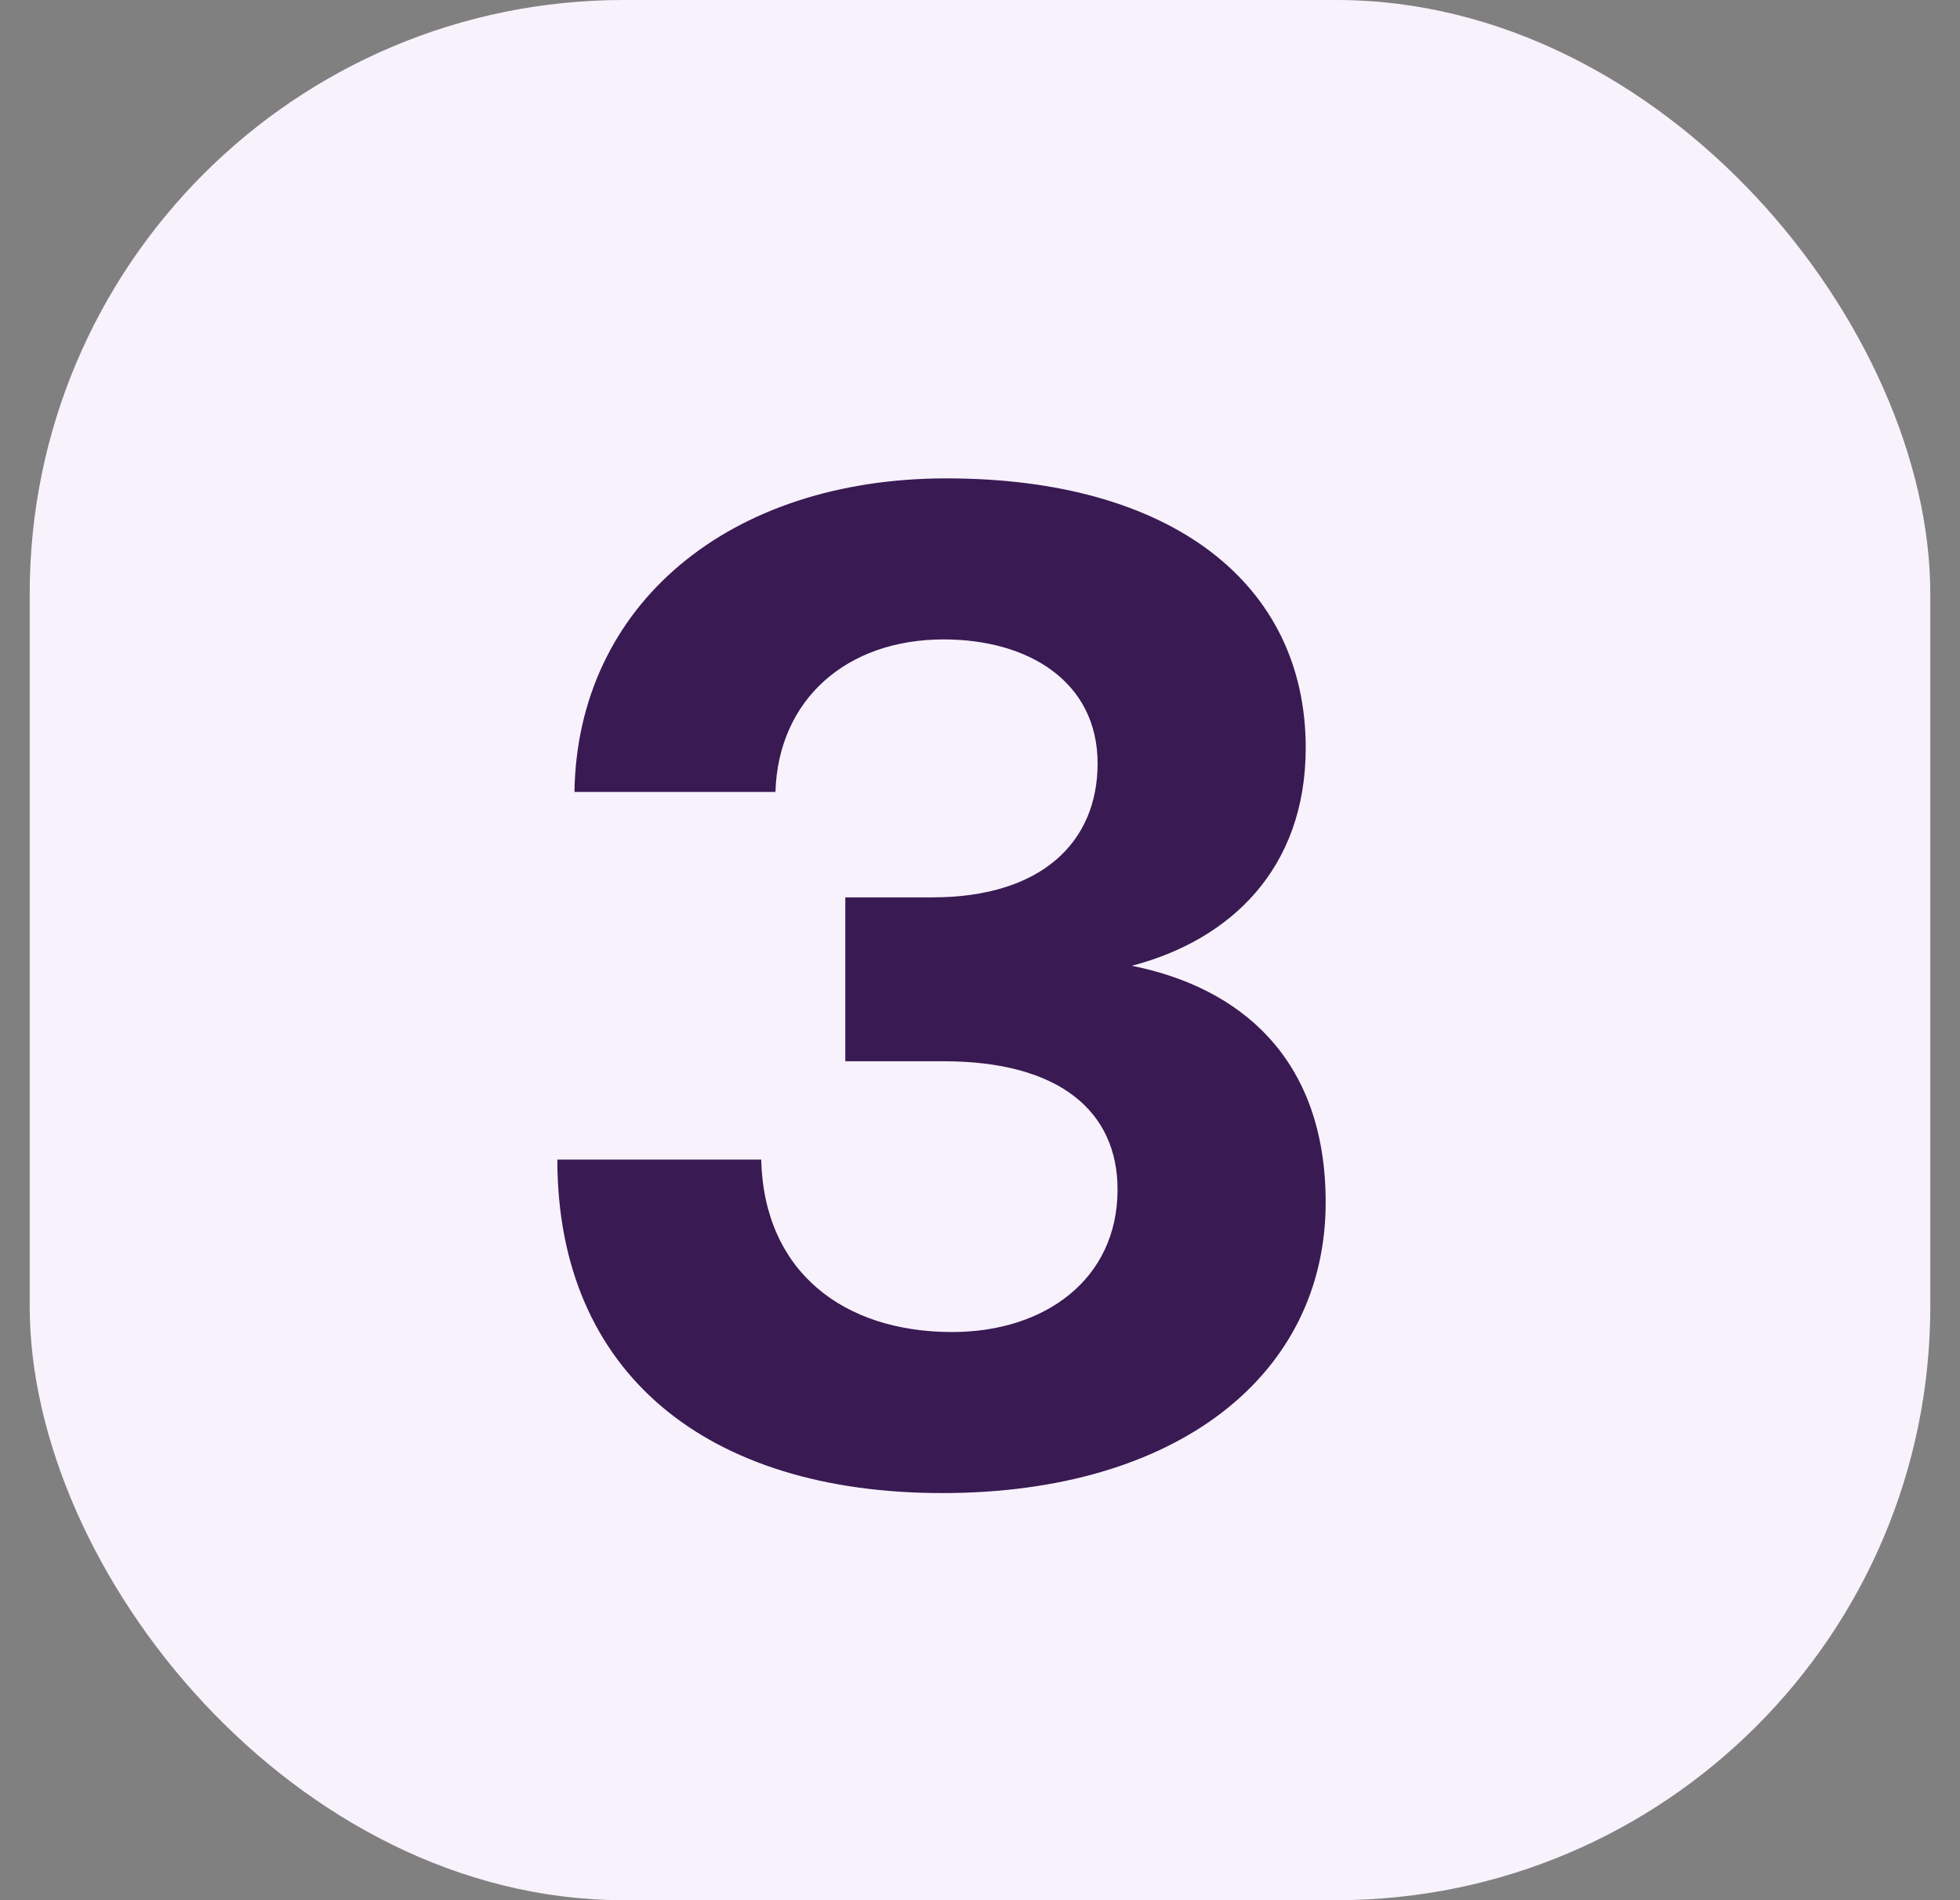 <?xml version="1.0" encoding="UTF-8"?> <svg xmlns="http://www.w3.org/2000/svg" width="33" height="32" viewBox="0 0 33 32" fill="none"><rect x="0" y="0" width="33" height="32" fill="#808080" stroke="none"/><rect x="0.5" width="32" height="32" rx="10" fill="#F8F2FC"></rect><path d="M19.056 16.264C20.856 16.624 22.32 17.8 22.32 20.248C22.32 23.152 19.824 25.144 15.864 25.144C11.904 25.144 9.384 23.128 9.384 19.528H12.816C12.864 21.424 14.208 22.432 16.032 22.432C17.592 22.432 18.816 21.544 18.816 20.032C18.816 18.712 17.832 17.872 15.888 17.872H14.232V15.112H15.696C17.544 15.112 18.48 14.176 18.48 12.856C18.48 11.488 17.328 10.768 15.888 10.768C14.256 10.768 13.104 11.776 13.056 13.336H9.672C9.72 10.192 12.264 8.056 15.936 8.056C19.728 8.056 21.984 9.832 21.984 12.592C21.984 14.632 20.712 15.832 19.056 16.264Z" fill="#391A53"></path></svg> 